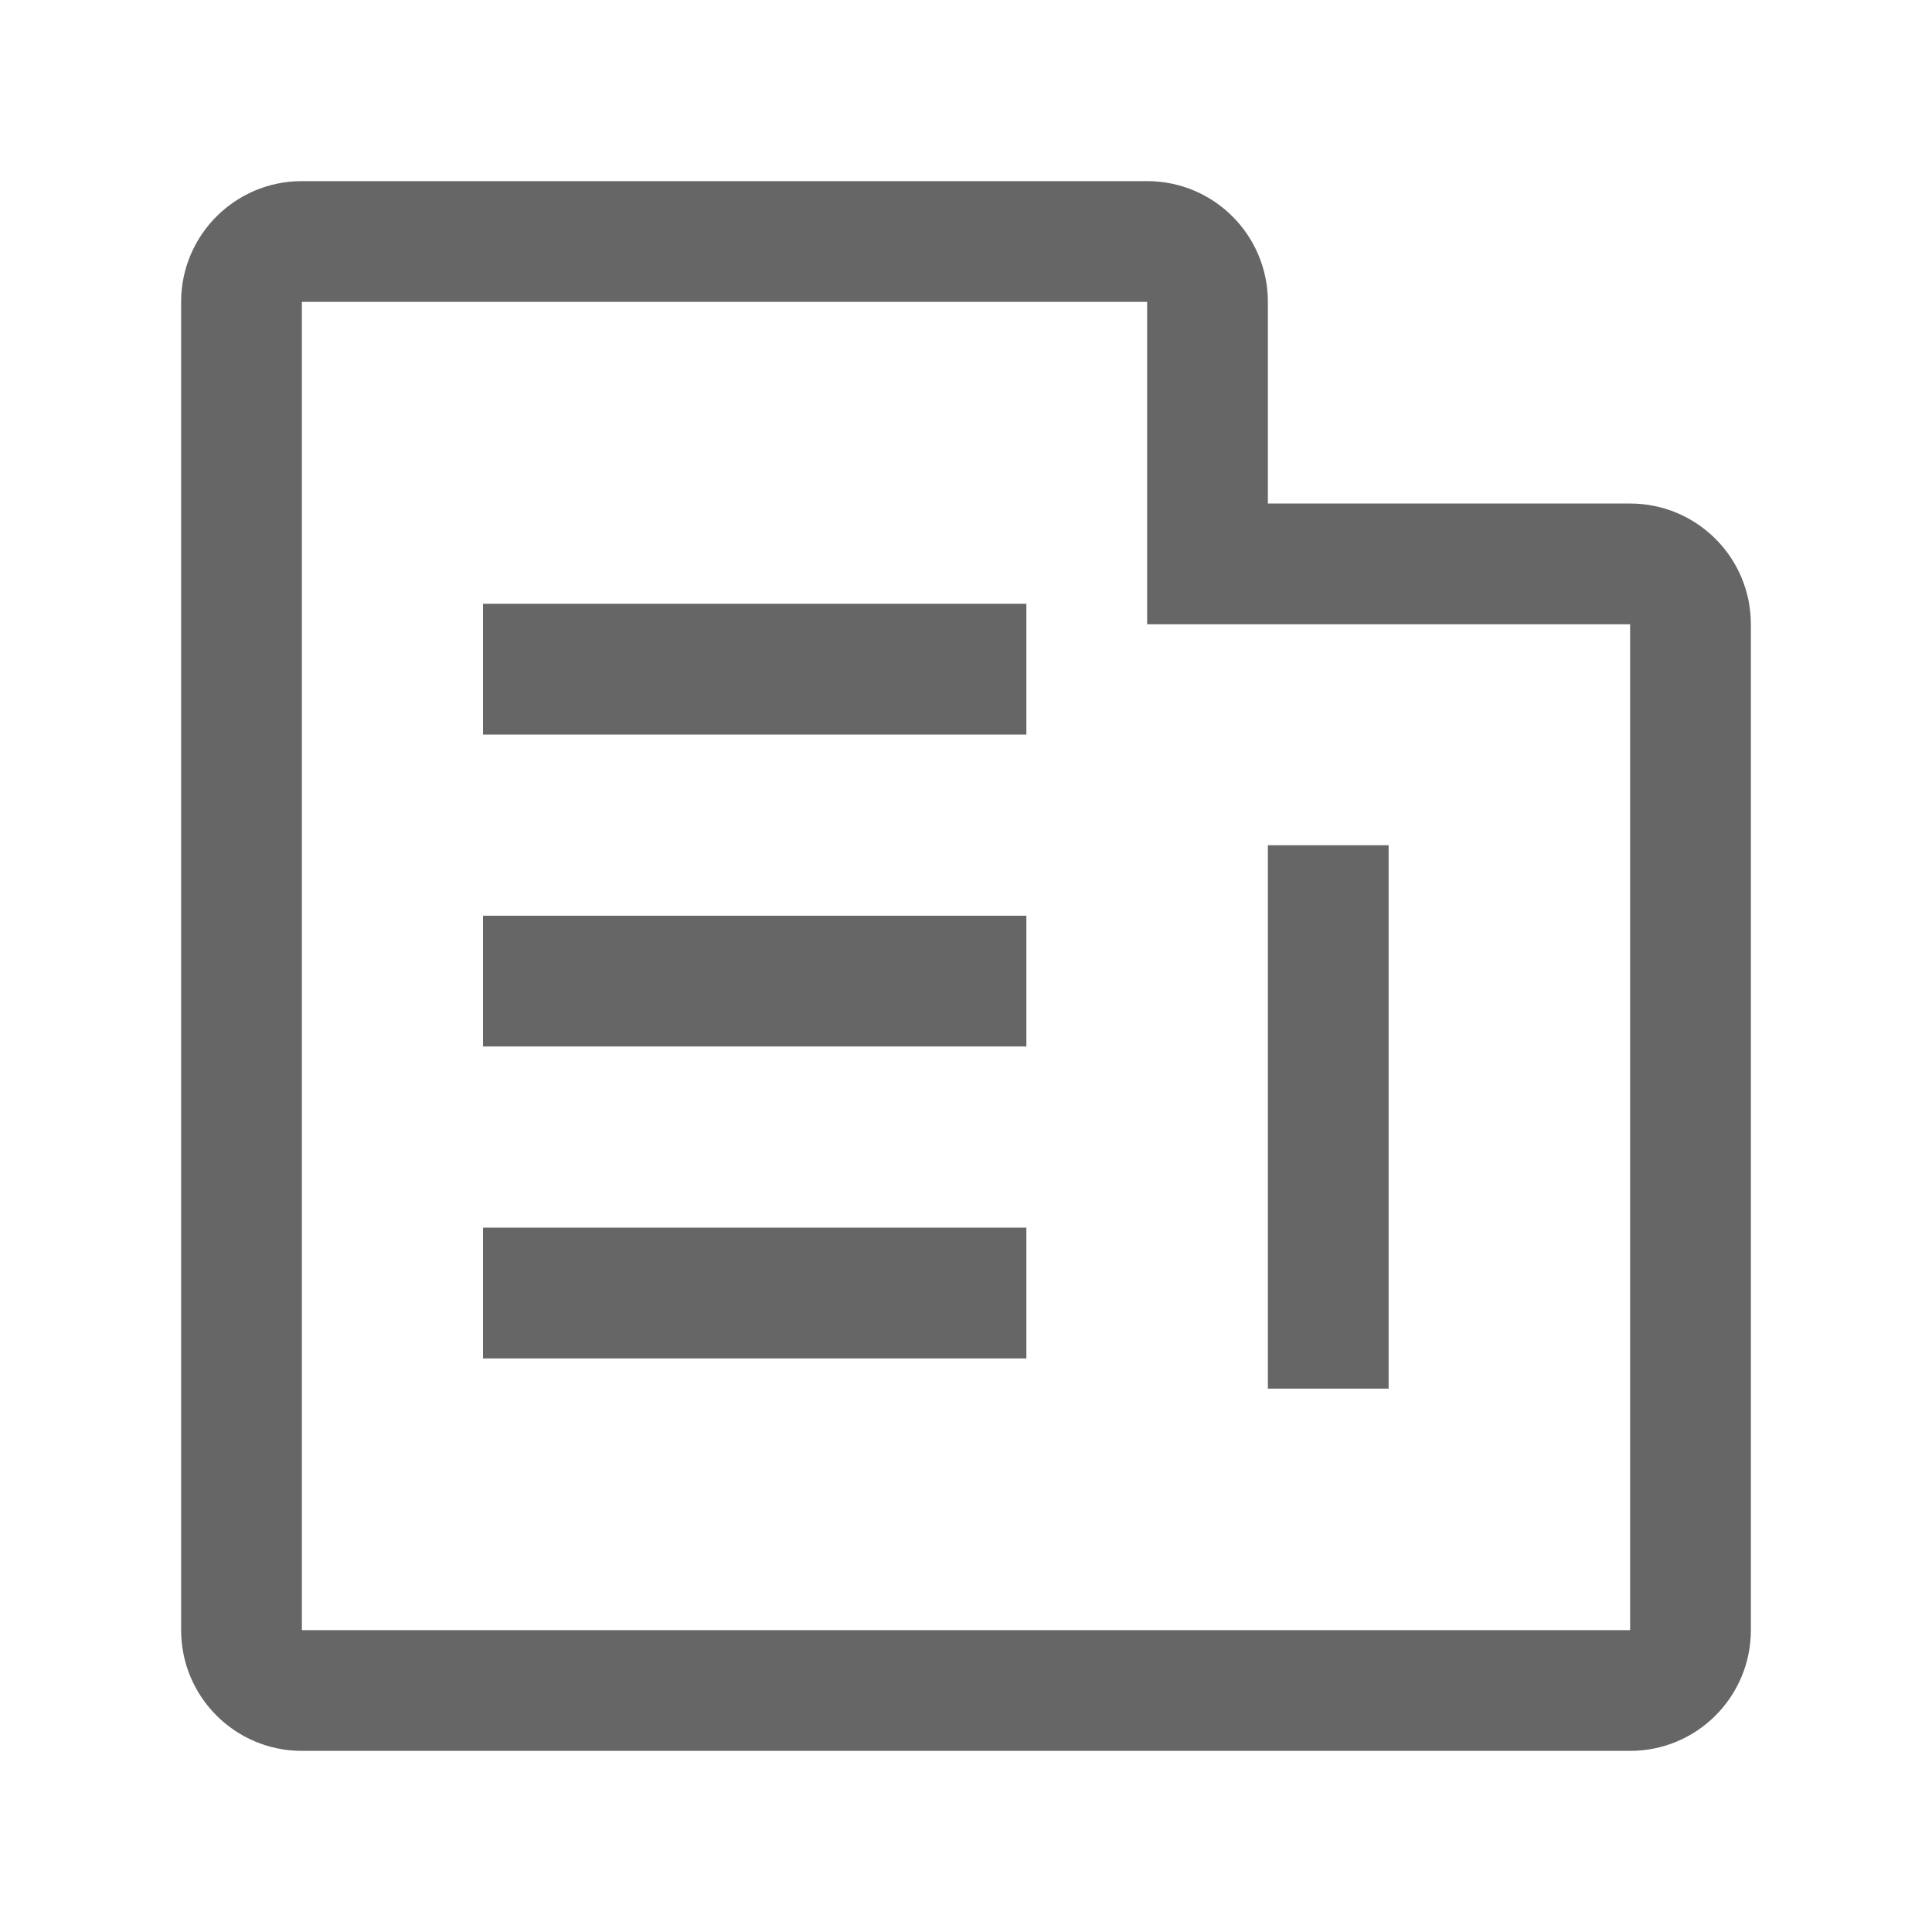 <?xml version="1.0" encoding="UTF-8"?>
<svg width="32px" height="32px" viewBox="0 0 32 32" version="1.1" xmlns="http://www.w3.org/2000/svg" xmlns:xlink="http://www.w3.org/1999/xlink">
    <title>icon32/3 线性/房子</title>
    <g id="icon32/3-线性/房子" stroke="none" stroke-width="1" fill="none" fill-rule="evenodd">
        <path d="M19,3 C20.105,3 21,3.895 21,5 L21,8.34 L27,8.34 C28.105,8.34 29,9.235 29,10.34 L29,27 C29,28.105 28.105,29 27,29 L5,29 C3.895,29 3,28.105 3,27 L3,5 C3,3.895 3.895,3 5,3 L19,3 Z M19,5 L5,5 L5,27 L27,27 L27,10.34 L19,10.34 L19,5 Z M23,14 L23,23 L21,23 L21,14 L23,14 Z M17,20.333 L17,22.5 L8,22.5 L8,20.333 L17,20.333 Z M17,15.167 L17,17.333 L8,17.333 L8,15.167 L17,15.167 Z M17,10 L17,12.167 L8,12.167 L8,10 L17,10 Z" id="形状结合" fill="#666666" fill-rule="nonzero"></path>
    </g>
</svg>